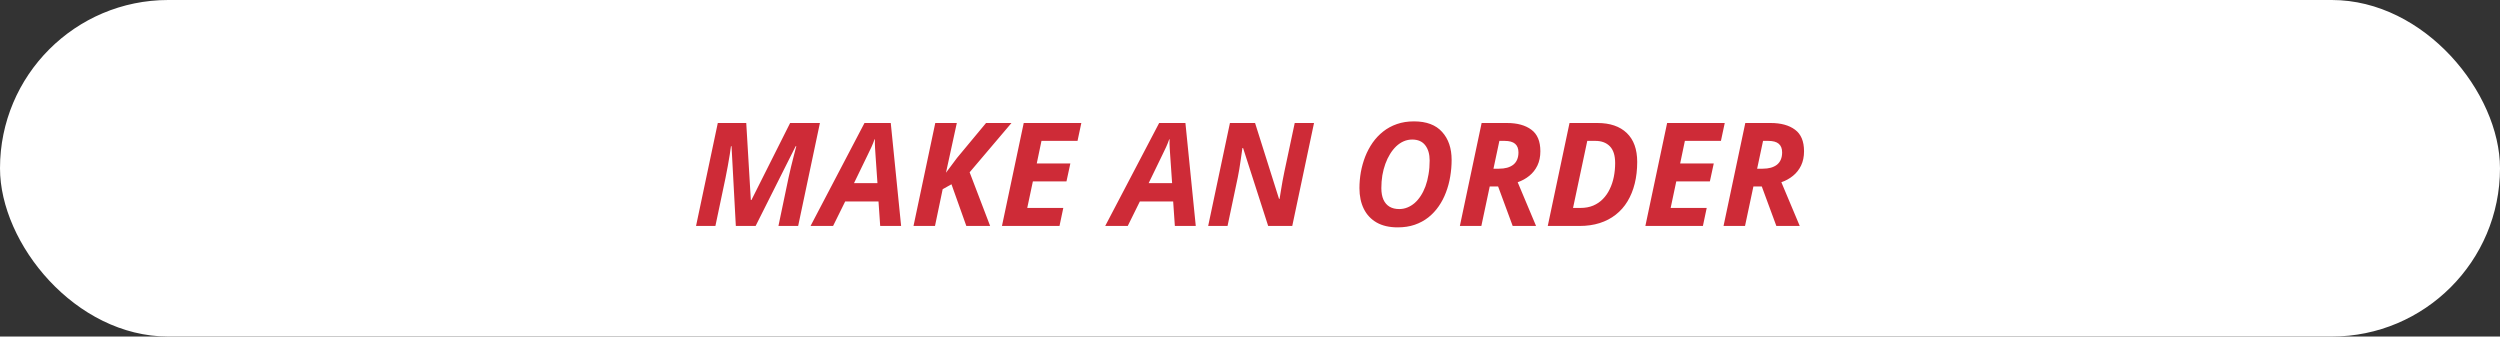 <?xml version="1.0" encoding="UTF-8"?> <svg xmlns="http://www.w3.org/2000/svg" width="260" height="35" viewBox="0 0 260 35" fill="none"><rect x="0" y="0" width="260" height="35" fill="#333333" stroke="none"/><rect width="260" height="35" rx="17.5" fill="white"></rect><path d="M72.388 23.5L74.651 12.792H77.61L78.086 20.797H78.152L82.173 12.792H85.271L83.008 23.5H80.957L82.019 18.432C82.092 18.095 82.175 17.733 82.268 17.348C82.361 16.962 82.456 16.581 82.554 16.205C82.651 15.829 82.739 15.495 82.817 15.202H82.751L78.584 23.5H76.526L76.079 15.202H76.02C75.996 15.416 75.955 15.707 75.896 16.073C75.837 16.439 75.769 16.837 75.691 17.267C75.618 17.692 75.537 18.109 75.449 18.52L74.402 23.5H72.388ZM84.297 23.5L89.907 12.792H92.639L93.716 23.5H91.54L91.365 20.951H87.9L86.641 23.5H84.297ZM88.816 19.047H91.255L91.064 16.286C91.045 15.993 91.025 15.697 91.006 15.399C90.986 15.102 90.981 14.796 90.991 14.484H90.955C90.862 14.752 90.754 15.021 90.632 15.29C90.51 15.558 90.374 15.844 90.222 16.146L88.816 19.047ZM95.005 23.5L97.268 12.792H99.509L98.381 17.963L99.524 16.432L102.549 12.792H105.193L100.842 17.919L102.974 23.5H100.498L98.953 19.164L98.037 19.677L97.239 23.5H95.005ZM104.204 23.5L106.467 12.792H112.458L112.063 14.652H108.313L107.822 17.003H111.316L110.913 18.864H107.419L106.833 21.625H110.583L110.188 23.5H104.204ZM114.941 23.5L120.552 12.792H123.284L124.36 23.5H122.185L122.009 20.951H118.545L117.285 23.5H114.941ZM119.46 19.047H121.899L121.709 16.286C121.689 15.993 121.67 15.697 121.65 15.399C121.631 15.102 121.626 14.796 121.636 14.484H121.599C121.506 14.752 121.399 15.021 121.277 15.29C121.155 15.558 121.018 15.844 120.867 16.146L119.46 19.047ZM125.649 23.5L127.913 12.792H130.527L133.018 20.68H133.076C133.11 20.47 133.154 20.199 133.208 19.867C133.262 19.53 133.32 19.184 133.384 18.827C133.452 18.466 133.516 18.144 133.574 17.86L134.651 12.792H136.658L134.395 23.5H131.89L129.282 15.399H129.209C129.204 15.458 129.185 15.6 129.15 15.824C129.121 16.049 129.082 16.32 129.033 16.637C128.989 16.95 128.94 17.27 128.887 17.597C128.833 17.919 128.779 18.207 128.726 18.461L127.664 23.5H125.649ZM145.359 23.646C144.49 23.646 143.76 23.478 143.169 23.141C142.583 22.804 142.139 22.331 141.836 21.72C141.533 21.105 141.382 20.387 141.382 19.567C141.382 19.01 141.431 18.454 141.528 17.897C141.631 17.34 141.782 16.803 141.982 16.286C142.188 15.768 142.444 15.287 142.751 14.843C143.064 14.398 143.43 14.01 143.85 13.678C144.27 13.346 144.746 13.087 145.278 12.902C145.811 12.716 146.401 12.623 147.051 12.623C148.35 12.623 149.326 12.99 149.98 13.722C150.64 14.45 150.969 15.419 150.969 16.63C150.969 17.211 150.92 17.787 150.823 18.358C150.73 18.93 150.583 19.477 150.383 19.999C150.188 20.521 149.937 21.005 149.629 21.449C149.326 21.889 148.967 22.274 148.552 22.606C148.137 22.934 147.664 23.19 147.131 23.375C146.604 23.556 146.013 23.646 145.359 23.646ZM145.52 21.742C145.813 21.742 146.094 21.689 146.362 21.581C146.631 21.474 146.882 21.32 147.117 21.12C147.351 20.915 147.563 20.666 147.754 20.373C147.949 20.075 148.115 19.74 148.252 19.369C148.389 18.993 148.494 18.581 148.567 18.131C148.645 17.682 148.684 17.201 148.684 16.689C148.684 16.029 148.53 15.502 148.223 15.106C147.92 14.711 147.468 14.513 146.868 14.513C146.56 14.513 146.265 14.574 145.981 14.696C145.703 14.818 145.444 14.992 145.205 15.216C144.971 15.441 144.758 15.707 144.568 16.015C144.377 16.322 144.214 16.664 144.077 17.04C143.94 17.416 143.835 17.816 143.762 18.241C143.694 18.666 143.66 19.108 143.66 19.567C143.66 20.041 143.733 20.441 143.879 20.768C144.026 21.09 144.238 21.334 144.517 21.5C144.795 21.662 145.129 21.742 145.52 21.742ZM151.826 23.5L154.089 12.792H156.719C157.793 12.792 158.64 13.024 159.26 13.488C159.885 13.947 160.198 14.694 160.198 15.729C160.198 16.295 160.095 16.791 159.89 17.216C159.685 17.641 159.404 17.997 159.048 18.285C158.696 18.573 158.293 18.795 157.839 18.952L159.751 23.5H157.319L155.803 19.391H154.932L154.06 23.5H151.826ZM155.32 17.545H155.891C156.208 17.545 156.492 17.511 156.741 17.443C156.995 17.37 157.209 17.265 157.385 17.128C157.561 16.986 157.693 16.811 157.781 16.601C157.874 16.386 157.92 16.137 157.92 15.854C157.92 15.453 157.803 15.153 157.568 14.953C157.334 14.752 156.97 14.652 156.477 14.652H155.935L155.32 17.545ZM160.967 23.5L163.23 12.792H166.13C167.444 12.792 168.462 13.139 169.185 13.832C169.907 14.525 170.269 15.529 170.269 16.842C170.269 17.653 170.183 18.402 170.012 19.091C169.841 19.779 169.59 20.397 169.258 20.944C168.931 21.486 168.523 21.947 168.035 22.328C167.551 22.709 166.995 23 166.365 23.2C165.735 23.4 165.037 23.5 164.27 23.5H160.967ZM163.596 21.625H164.373C164.866 21.625 165.305 21.544 165.691 21.383C166.082 21.217 166.418 20.988 166.702 20.695C166.99 20.402 167.227 20.06 167.412 19.669C167.603 19.279 167.744 18.854 167.837 18.395C167.93 17.931 167.976 17.453 167.976 16.959C167.976 16.173 167.793 15.592 167.427 15.216C167.061 14.84 166.558 14.652 165.918 14.652H165.076L163.596 21.625ZM171.118 23.5L173.381 12.792H179.373L178.977 14.652H175.227L174.736 17.003H178.23L177.827 18.864H174.333L173.748 21.625H177.498L177.102 23.5H171.118ZM179.248 23.5L181.511 12.792H184.141C185.215 12.792 186.062 13.024 186.682 13.488C187.307 13.947 187.62 14.694 187.62 15.729C187.62 16.295 187.517 16.791 187.312 17.216C187.107 17.641 186.826 17.997 186.47 18.285C186.118 18.573 185.715 18.795 185.261 18.952L187.173 23.5H184.741L183.225 19.391H182.354L181.482 23.5H179.248ZM182.742 17.545H183.313C183.63 17.545 183.914 17.511 184.163 17.443C184.417 17.37 184.631 17.265 184.807 17.128C184.983 16.986 185.115 16.811 185.203 16.601C185.295 16.386 185.342 16.137 185.342 15.854C185.342 15.453 185.225 15.153 184.99 14.953C184.756 14.752 184.392 14.652 183.899 14.652H183.357L182.742 17.545Z" fill="#CE2B37"></path></svg> 